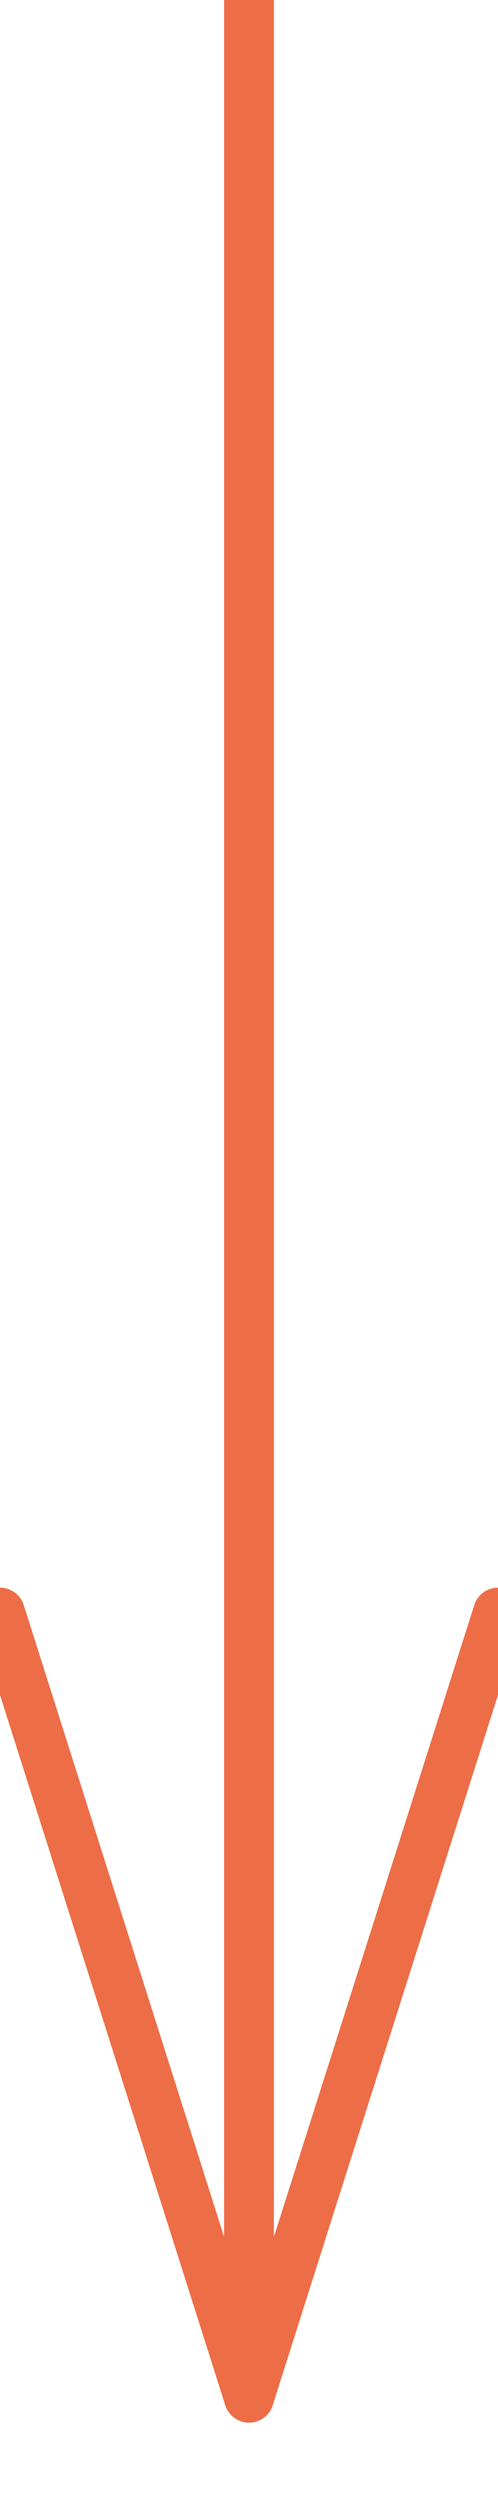 <?xml version="1.0" encoding="utf-8"?>
<!-- Generator: Adobe Illustrator 28.1.0, SVG Export Plug-In . SVG Version: 6.00 Build 0)  -->
<svg version="1.1" id="レイヤー_1" xmlns="http://www.w3.org/2000/svg" xmlns:xlink="http://www.w3.org/1999/xlink" x="0px"
	 y="0px" viewBox="0 0 20 100.3" style="enable-background:new 0 0 20 100.3;" xml:space="preserve">
<style type="text/css">
	.st0{fill:none;stroke:#ED6D46;stroke-miterlimit:10;}
	.st1{fill:none;stroke:#ED6D46;stroke-width:2;stroke-linecap:round;stroke-linejoin:round;stroke-miterlimit:10;}
</style>
<path class="st0" d="M0,64.7"/>
<polyline class="st1" points="0,64.7 10,96.2 20,64.7 "/>
<line class="st1" x1="10" y1="0" x2="10" y2="96.2"/>
</svg>
